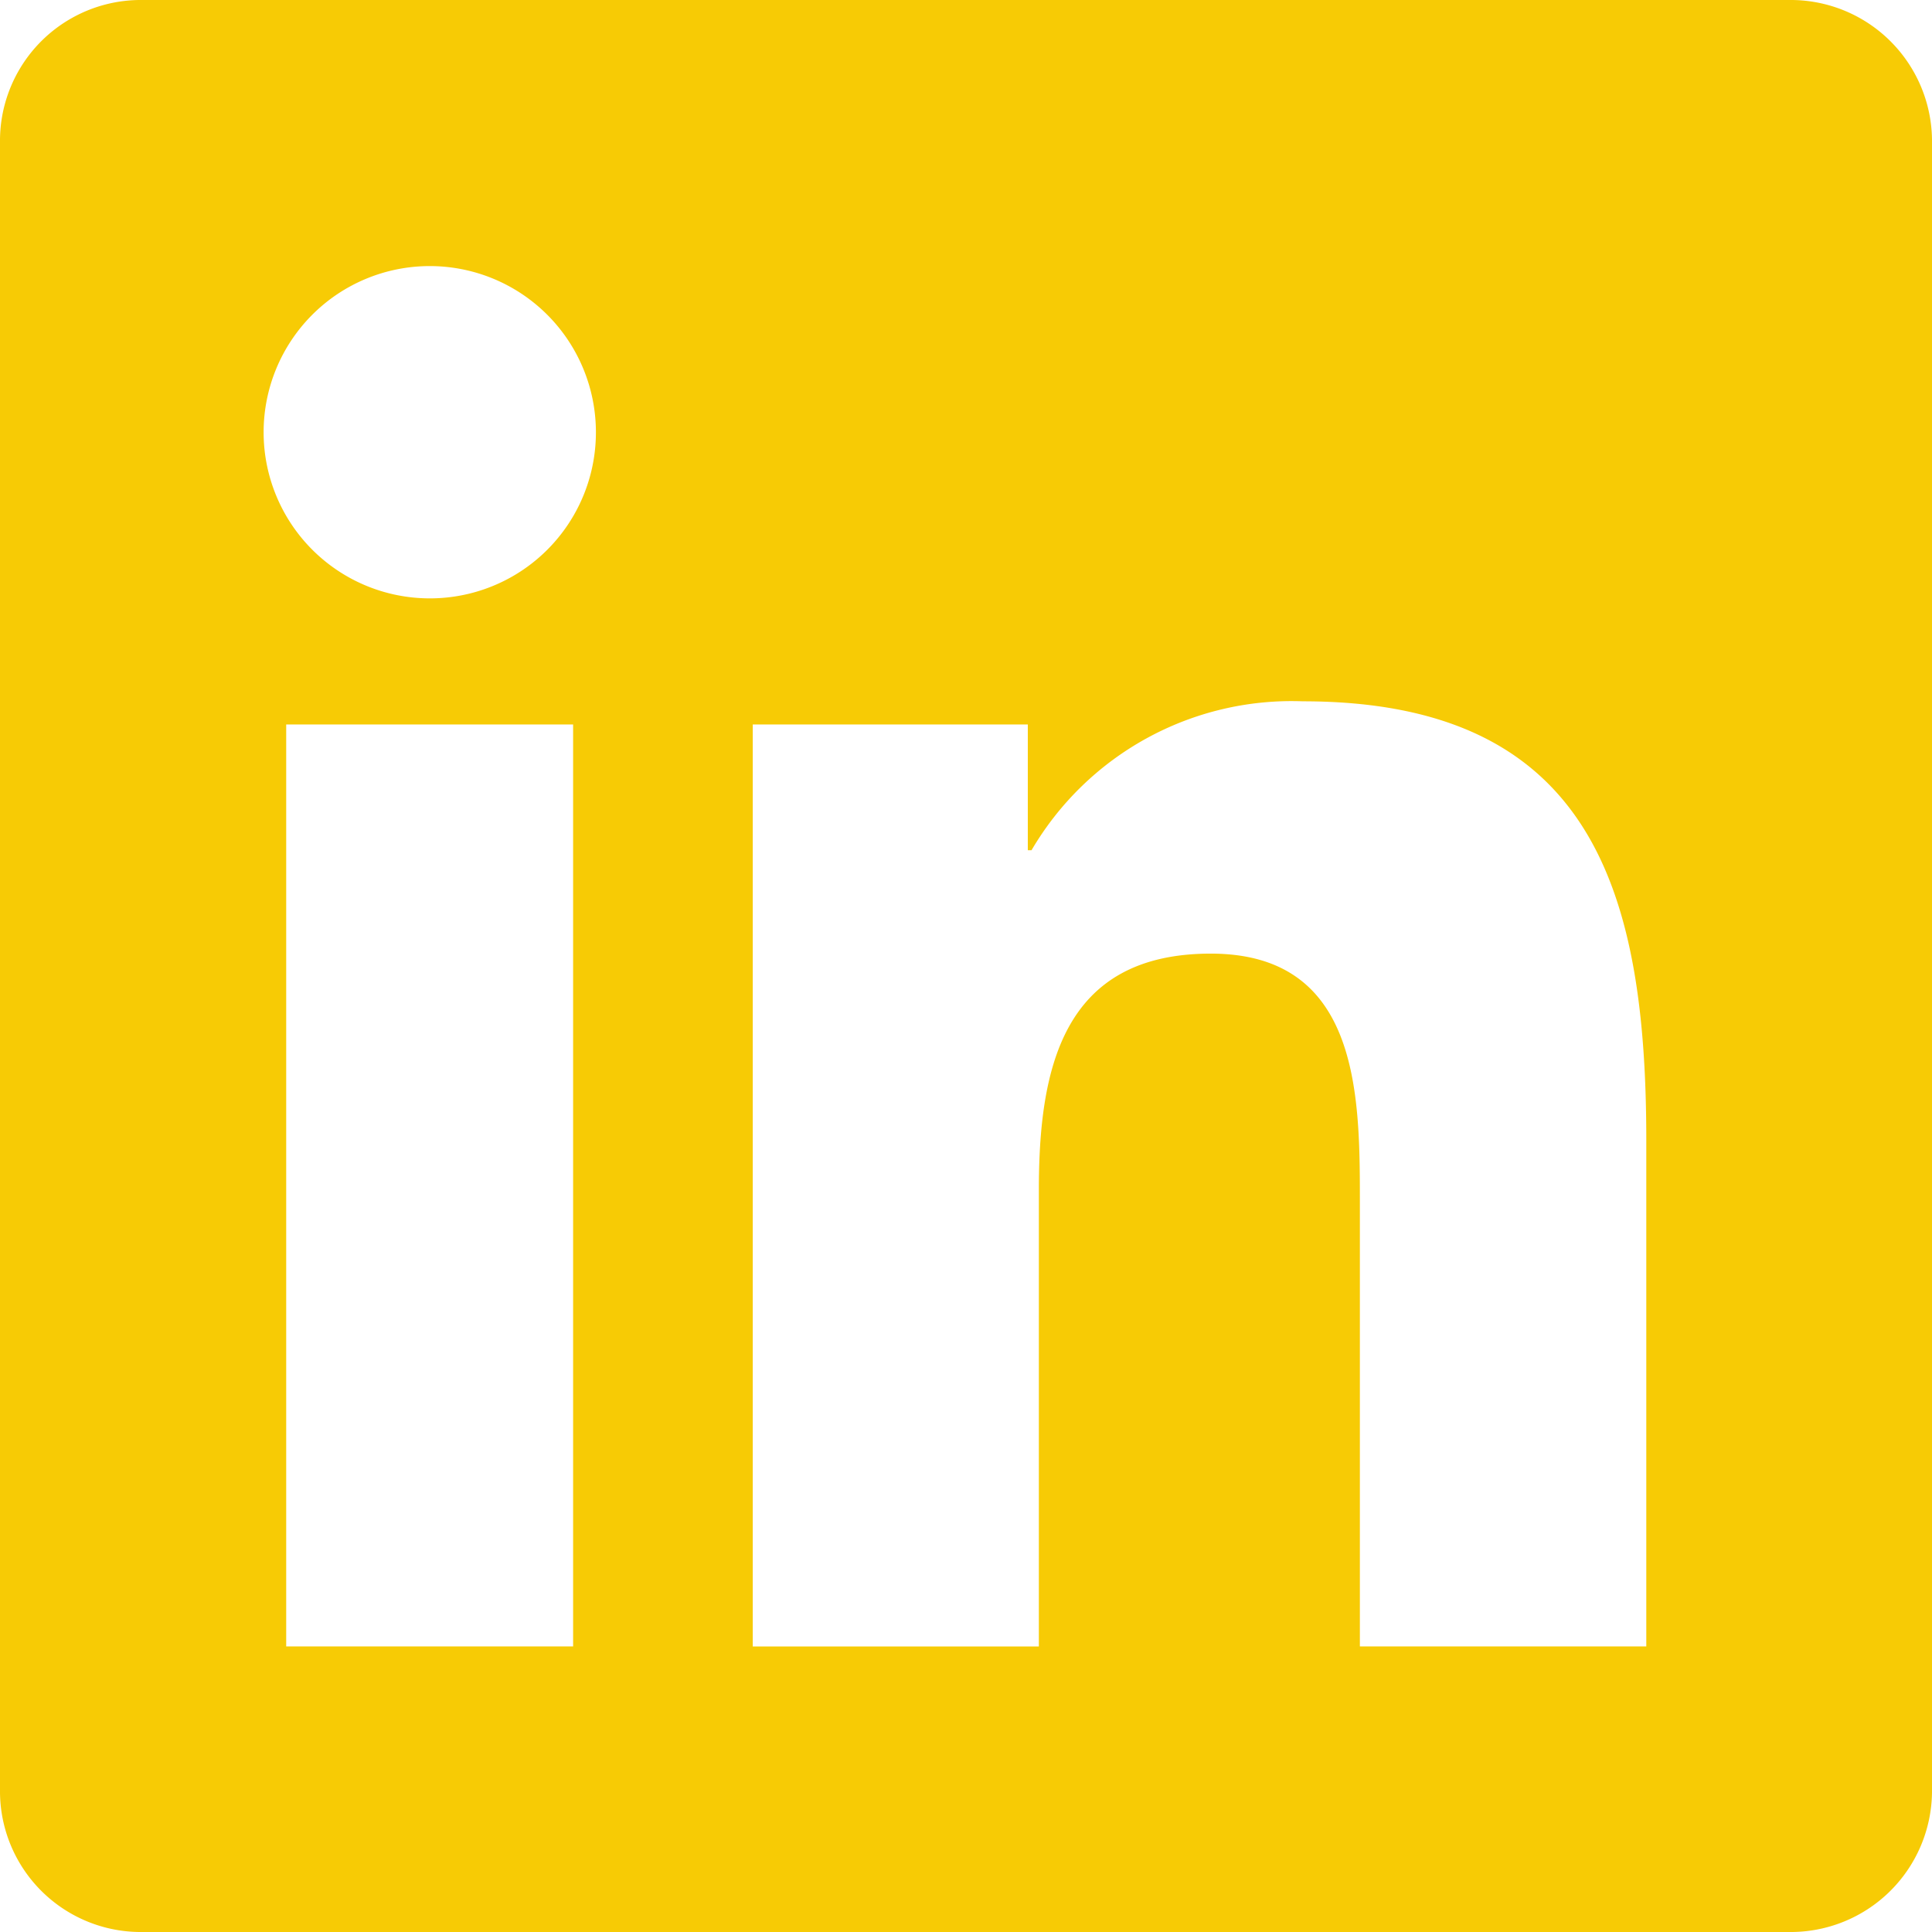 <?xml version="1.0" encoding="UTF-8"?>
<svg xmlns="http://www.w3.org/2000/svg" width="35.339" height="35.339" viewBox="0 0 35.339 35.339">
  <path id="icon-linkedin" d="M30.108,30.115H24.874v-8.2c0-1.955-.04-4.472-2.727-4.472-2.728,0-3.145,2.128-3.145,4.328v8.345H13.769V13.252H18.8v2.3h.068a5.515,5.515,0,0,1,4.962-2.724c5.3,0,6.283,3.49,6.283,8.032v9.256ZM7.859,10.945A3.039,3.039,0,1,1,10.9,7.9,3.036,3.036,0,0,1,7.859,10.945Zm2.624,19.17H5.235V13.252h5.248ZM32.726,0H2.608A2.576,2.576,0,0,0,0,2.546V32.793a2.575,2.575,0,0,0,2.608,2.546H32.721a2.585,2.585,0,0,0,2.618-2.546V2.546A2.586,2.586,0,0,0,32.721,0Z" fill="#f7cb05"></path>
</svg>
